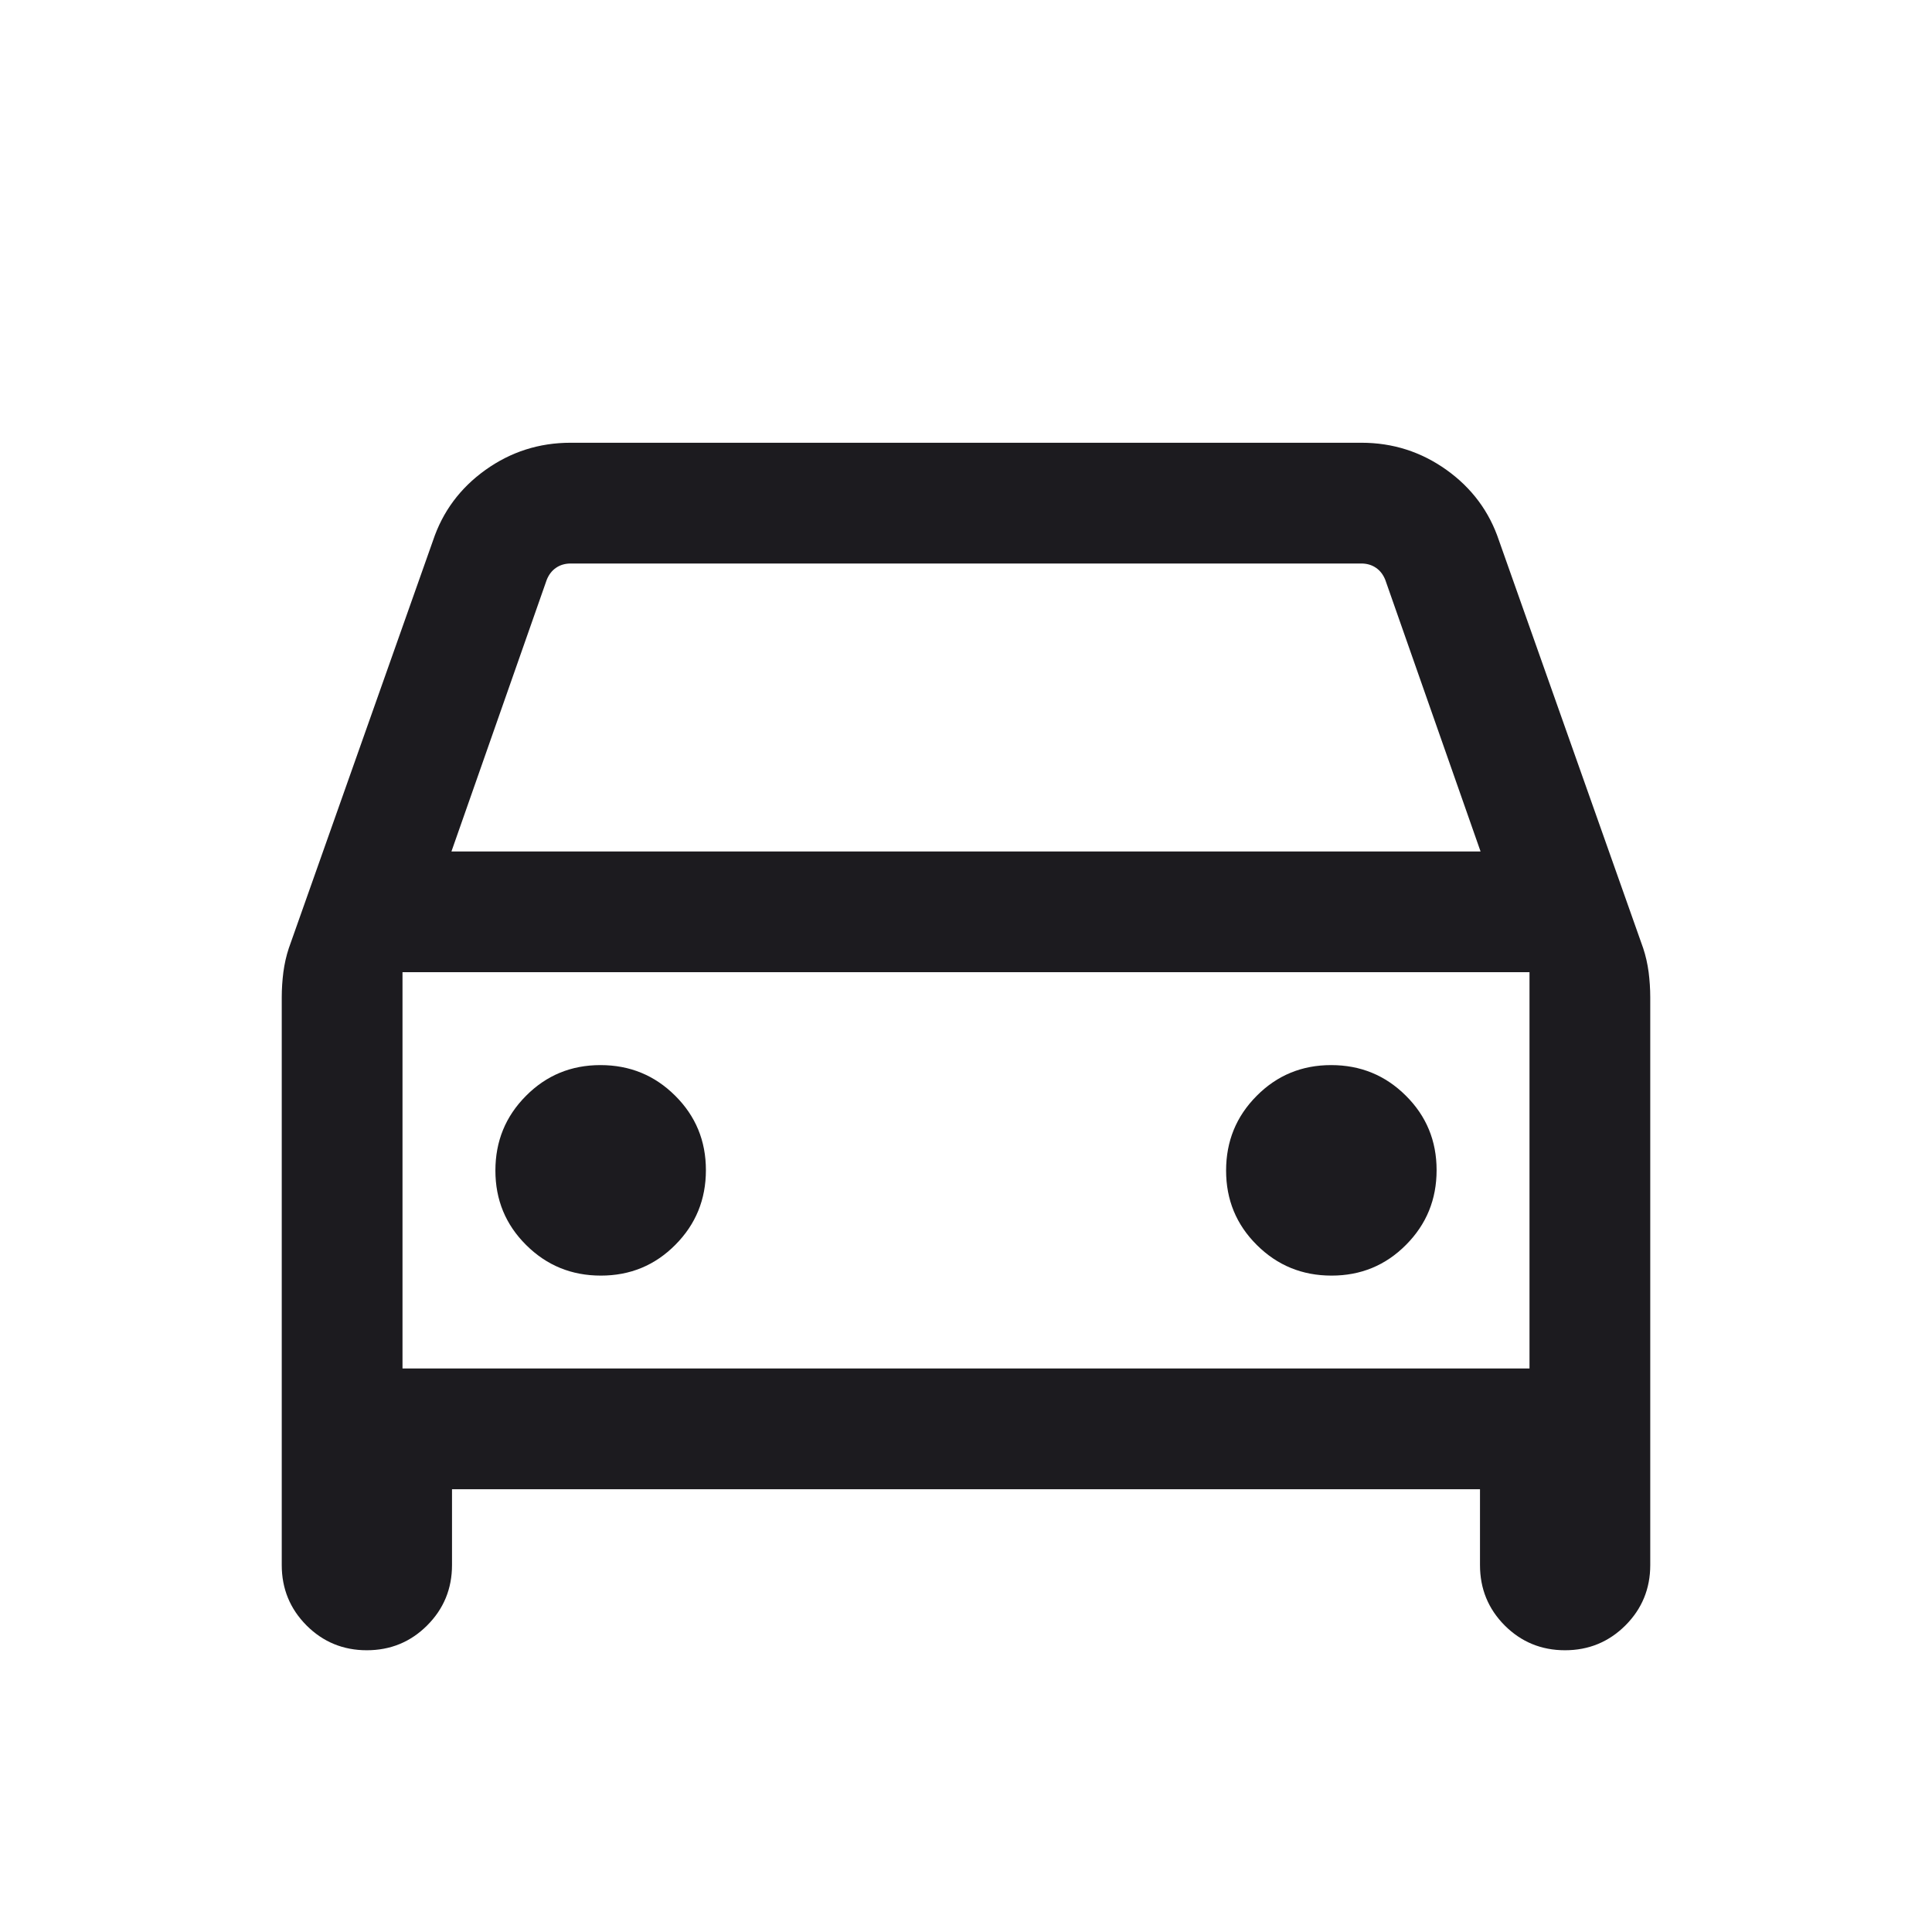 <svg width="24" height="24" viewBox="0 0 24 24" fill="none" xmlns="http://www.w3.org/2000/svg">
<mask id="mask0_5931_2194" style="mask-type:alpha" maskUnits="userSpaceOnUse" x="0" y="0" width="24" height="24">
<rect width="24" height="24" fill="#D9D9D9"/>
</mask>
<g mask="url(#mask0_5931_2194)">
<path d="M5.615 18.5V19.442C5.615 19.736 5.512 19.986 5.306 20.192C5.101 20.397 4.851 20.5 4.556 20.5C4.263 20.5 4.013 20.397 3.808 20.192C3.603 19.986 3.5 19.736 3.5 19.442V12.389C3.5 12.285 3.507 12.181 3.52 12.077C3.534 11.973 3.556 11.874 3.588 11.778L5.379 6.715C5.499 6.355 5.716 6.063 6.03 5.838C6.345 5.613 6.697 5.5 7.087 5.5H16.913C17.303 5.5 17.655 5.613 17.97 5.838C18.284 6.063 18.501 6.355 18.621 6.715L20.412 11.778C20.444 11.874 20.466 11.973 20.48 12.077C20.493 12.181 20.5 12.285 20.5 12.389V19.442C20.5 19.736 20.397 19.986 20.191 20.192C19.985 20.397 19.735 20.5 19.441 20.5C19.147 20.5 18.897 20.397 18.692 20.192C18.487 19.986 18.385 19.736 18.385 19.442V18.5H5.615ZM5.608 10.577H18.392L17.208 7.202C17.182 7.138 17.144 7.088 17.092 7.053C17.041 7.018 16.98 7 16.91 7H7.09C7.02 7 6.959 7.018 6.908 7.053C6.856 7.088 6.818 7.138 6.792 7.202L5.608 10.577ZM7.464 15.846C7.828 15.846 8.136 15.719 8.389 15.464C8.643 15.209 8.769 14.9 8.769 14.536C8.769 14.172 8.642 13.864 8.387 13.611C8.132 13.357 7.823 13.231 7.459 13.231C7.095 13.231 6.787 13.358 6.534 13.613C6.28 13.868 6.154 14.177 6.154 14.541C6.154 14.905 6.281 15.213 6.536 15.466C6.791 15.72 7.1 15.846 7.464 15.846ZM16.541 15.846C16.905 15.846 17.213 15.719 17.466 15.464C17.72 15.209 17.846 14.9 17.846 14.536C17.846 14.172 17.719 13.864 17.464 13.611C17.209 13.357 16.9 13.231 16.536 13.231C16.172 13.231 15.864 13.358 15.611 13.613C15.357 13.868 15.231 14.177 15.231 14.541C15.231 14.905 15.358 15.213 15.613 15.466C15.868 15.72 16.177 15.846 16.541 15.846ZM5 17H19V12.077H5V17Z" fill="#1C1B1F"/>
</g>
</svg>
